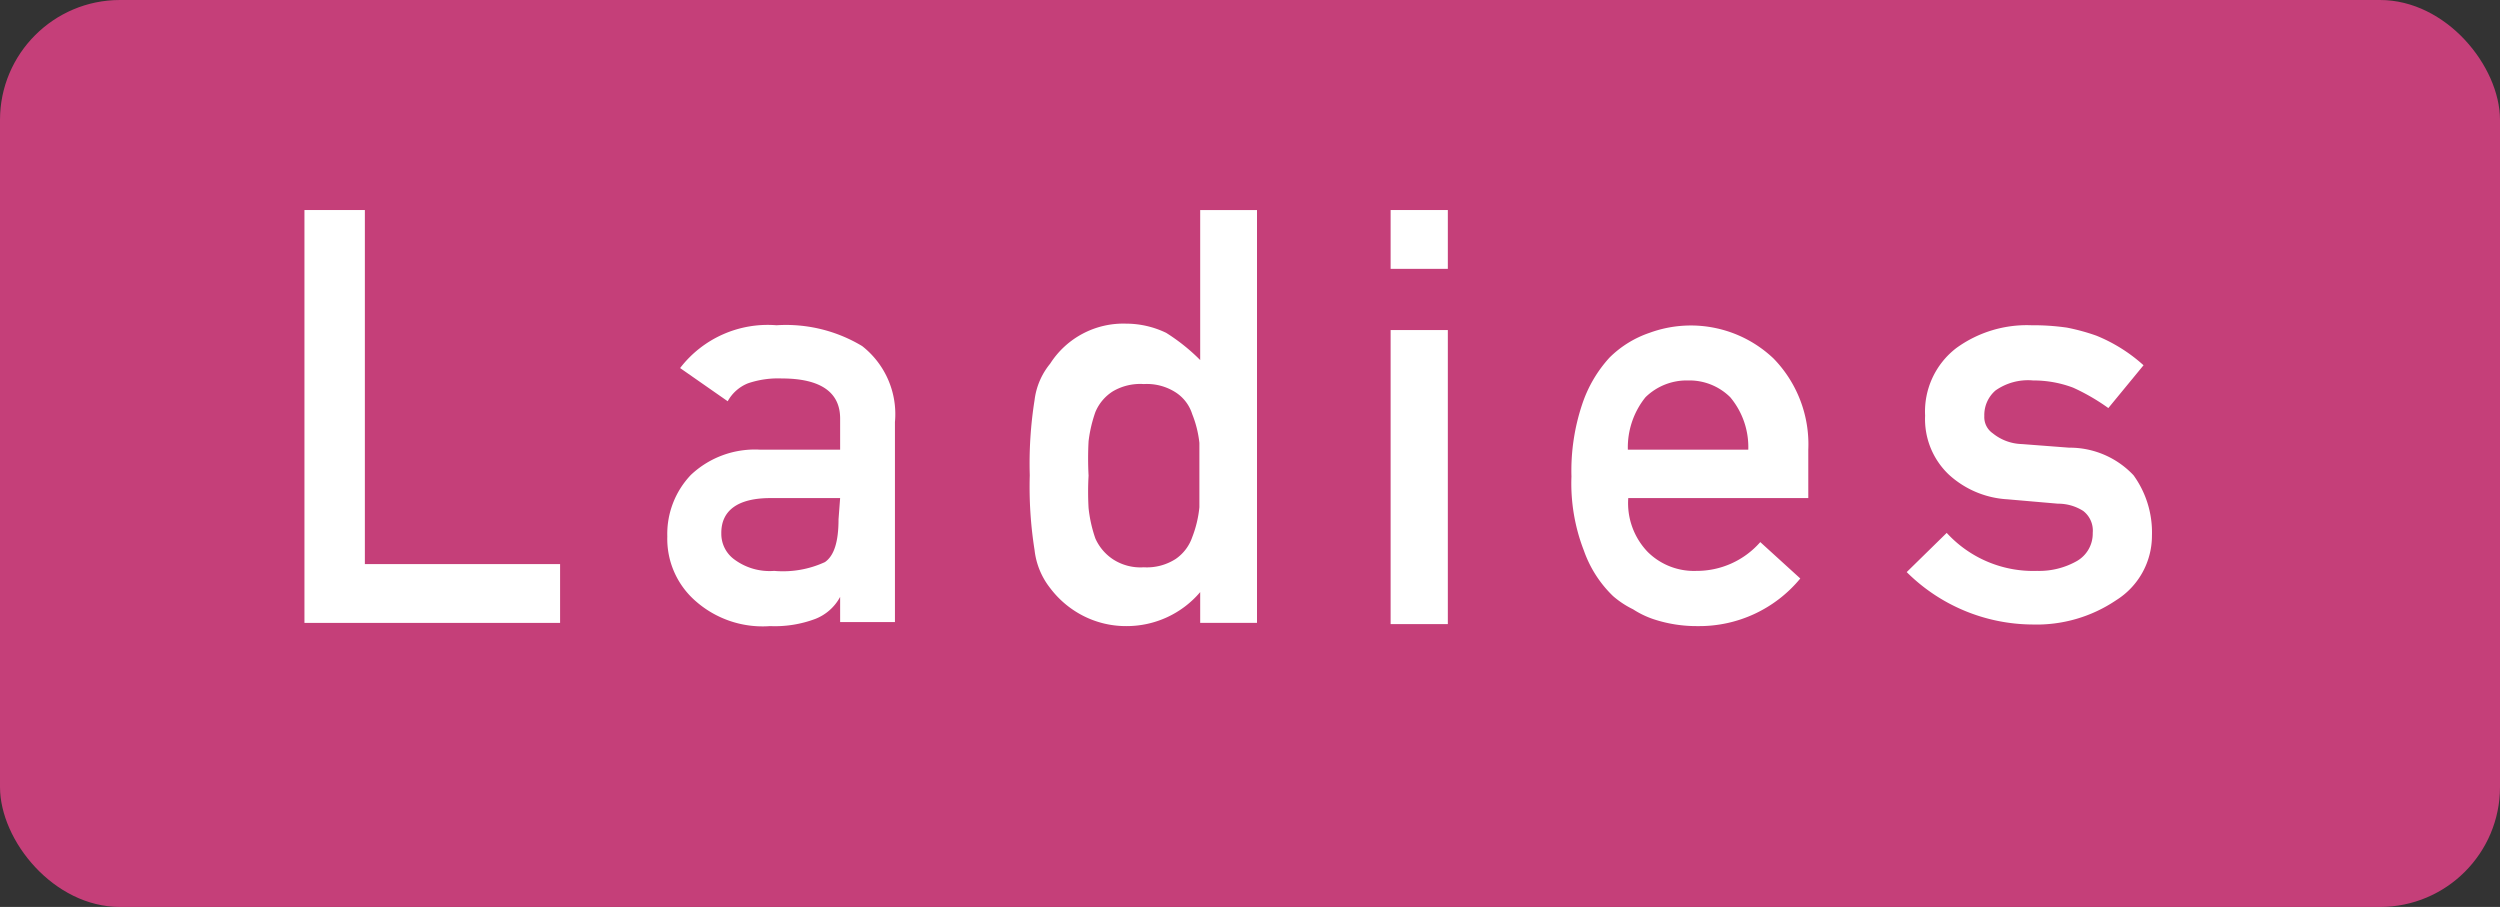 <svg xmlns="http://www.w3.org/2000/svg" viewBox="0 0 62.49 22.67"><rect x="0" y="0" width="62.49" height="22.67" fill="#333333" stroke="none"/><defs><style>.cls-1{fill:#c53f79;}.cls-2{fill:#fff;}</style></defs><title>ico-ladies</title><g id="レイヤー_2" data-name="レイヤー 2"><g id="main"><rect class="cls-1" width="62.49" height="22.67" rx="3"/><path class="cls-2" d="M7.61,5.25H9.12V14.1H14v1.47H7.61Z"/><path class="cls-2" d="M21,14.92h0a1.2,1.2,0,0,1-.62.55,2.87,2.87,0,0,1-1.13.18A2.53,2.53,0,0,1,17.36,15a2.06,2.06,0,0,1-.68-1.59,2.14,2.14,0,0,1,.59-1.54A2.33,2.33,0,0,1,19,11.24h2v-.78c0-.65-.48-1-1.46-1a2.34,2.34,0,0,0-.84.12,1,1,0,0,0-.51.45L17,9.2a2.76,2.76,0,0,1,2.41-1.07,3.69,3.69,0,0,1,2.14.52,2.16,2.16,0,0,1,.82,1.9v5H21Zm0-2.47H19.26c-.83,0-1.24.32-1.23.89a.79.79,0,0,0,.32.64,1.48,1.48,0,0,0,1,.29,2.5,2.5,0,0,0,1.27-.22c.23-.16.34-.51.34-1.07Z"/><path class="cls-2" d="M30,14.8a2.41,2.41,0,0,1-1.85.85,2.35,2.35,0,0,1-1.1-.27,2.4,2.4,0,0,1-.8-.68,1.87,1.87,0,0,1-.39-.95,10.08,10.08,0,0,1-.12-1.87A10.13,10.13,0,0,1,25.86,10a1.77,1.77,0,0,1,.39-.91,2.17,2.17,0,0,1,1.9-1,2.31,2.31,0,0,1,1,.23A4.79,4.79,0,0,1,30,9V5.25h1.42V15.57H30ZM28.59,9.6a1.35,1.35,0,0,0-.77.18,1.12,1.12,0,0,0-.44.52,3.38,3.38,0,0,0-.17.73,8,8,0,0,0,0,.86,7.09,7.09,0,0,0,0,.81,3.39,3.39,0,0,0,.17.76,1.22,1.22,0,0,0,.44.52,1.26,1.26,0,0,0,.77.2,1.33,1.33,0,0,0,.8-.21,1.09,1.09,0,0,0,.41-.54,2.84,2.84,0,0,0,.18-.75c0-.27,0-.53,0-.79s0-.56,0-.82a2.71,2.71,0,0,0-.18-.72,1,1,0,0,0-.41-.54A1.33,1.33,0,0,0,28.59,9.6Z"/><path class="cls-2" d="M34.76,5.25h1.43V6.72H34.76Zm0,3h1.43v7.35H34.76Z"/><path class="cls-2" d="M40.7,12.45a1.76,1.76,0,0,0,.49,1.35,1.64,1.64,0,0,0,1.21.47A2.11,2.11,0,0,0,44,13.55l1,.91a3.27,3.27,0,0,1-2.56,1.19,3.42,3.42,0,0,1-1.1-.17,2.26,2.26,0,0,1-.52-.25,2.28,2.28,0,0,1-.5-.33,2.92,2.92,0,0,1-.73-1.14,4.63,4.63,0,0,1-.31-1.85,5.23,5.23,0,0,1,.27-1.81,3.24,3.24,0,0,1,.68-1.16,2.6,2.6,0,0,1,1-.62,3,3,0,0,1,3.1.64,3.07,3.07,0,0,1,.87,2.28v1.21Zm3-1.21a1.94,1.94,0,0,0-.45-1.31,1.45,1.45,0,0,0-1.06-.42,1.47,1.47,0,0,0-1.06.42,2,2,0,0,0-.44,1.31Z"/><path class="cls-2" d="M48.66,13.32a2.93,2.93,0,0,0,2.26.95,1.91,1.91,0,0,0,1-.25.79.79,0,0,0,.39-.7.62.62,0,0,0-.24-.55,1.17,1.17,0,0,0-.63-.18l-1.27-.11a2.36,2.36,0,0,1-1.46-.62,1.91,1.91,0,0,1-.59-1.47A2,2,0,0,1,48.9,8.7a3,3,0,0,1,1.88-.57,5.93,5.93,0,0,1,.89.06,5.19,5.19,0,0,1,.73.2,4,4,0,0,1,1.18.74L52.7,10.2a5.16,5.16,0,0,0-.88-.51,2.8,2.8,0,0,0-1-.18,1.41,1.41,0,0,0-.94.25.81.81,0,0,0-.28.64.49.49,0,0,0,.21.43,1.21,1.21,0,0,0,.73.27l1.18.09a2.19,2.19,0,0,1,1.61.69,2.44,2.44,0,0,1,.46,1.51A1.9,1.9,0,0,1,52.9,15a3.55,3.55,0,0,1-2.1.61,4.49,4.49,0,0,1-3.14-1.31Z"/></g></g></svg>